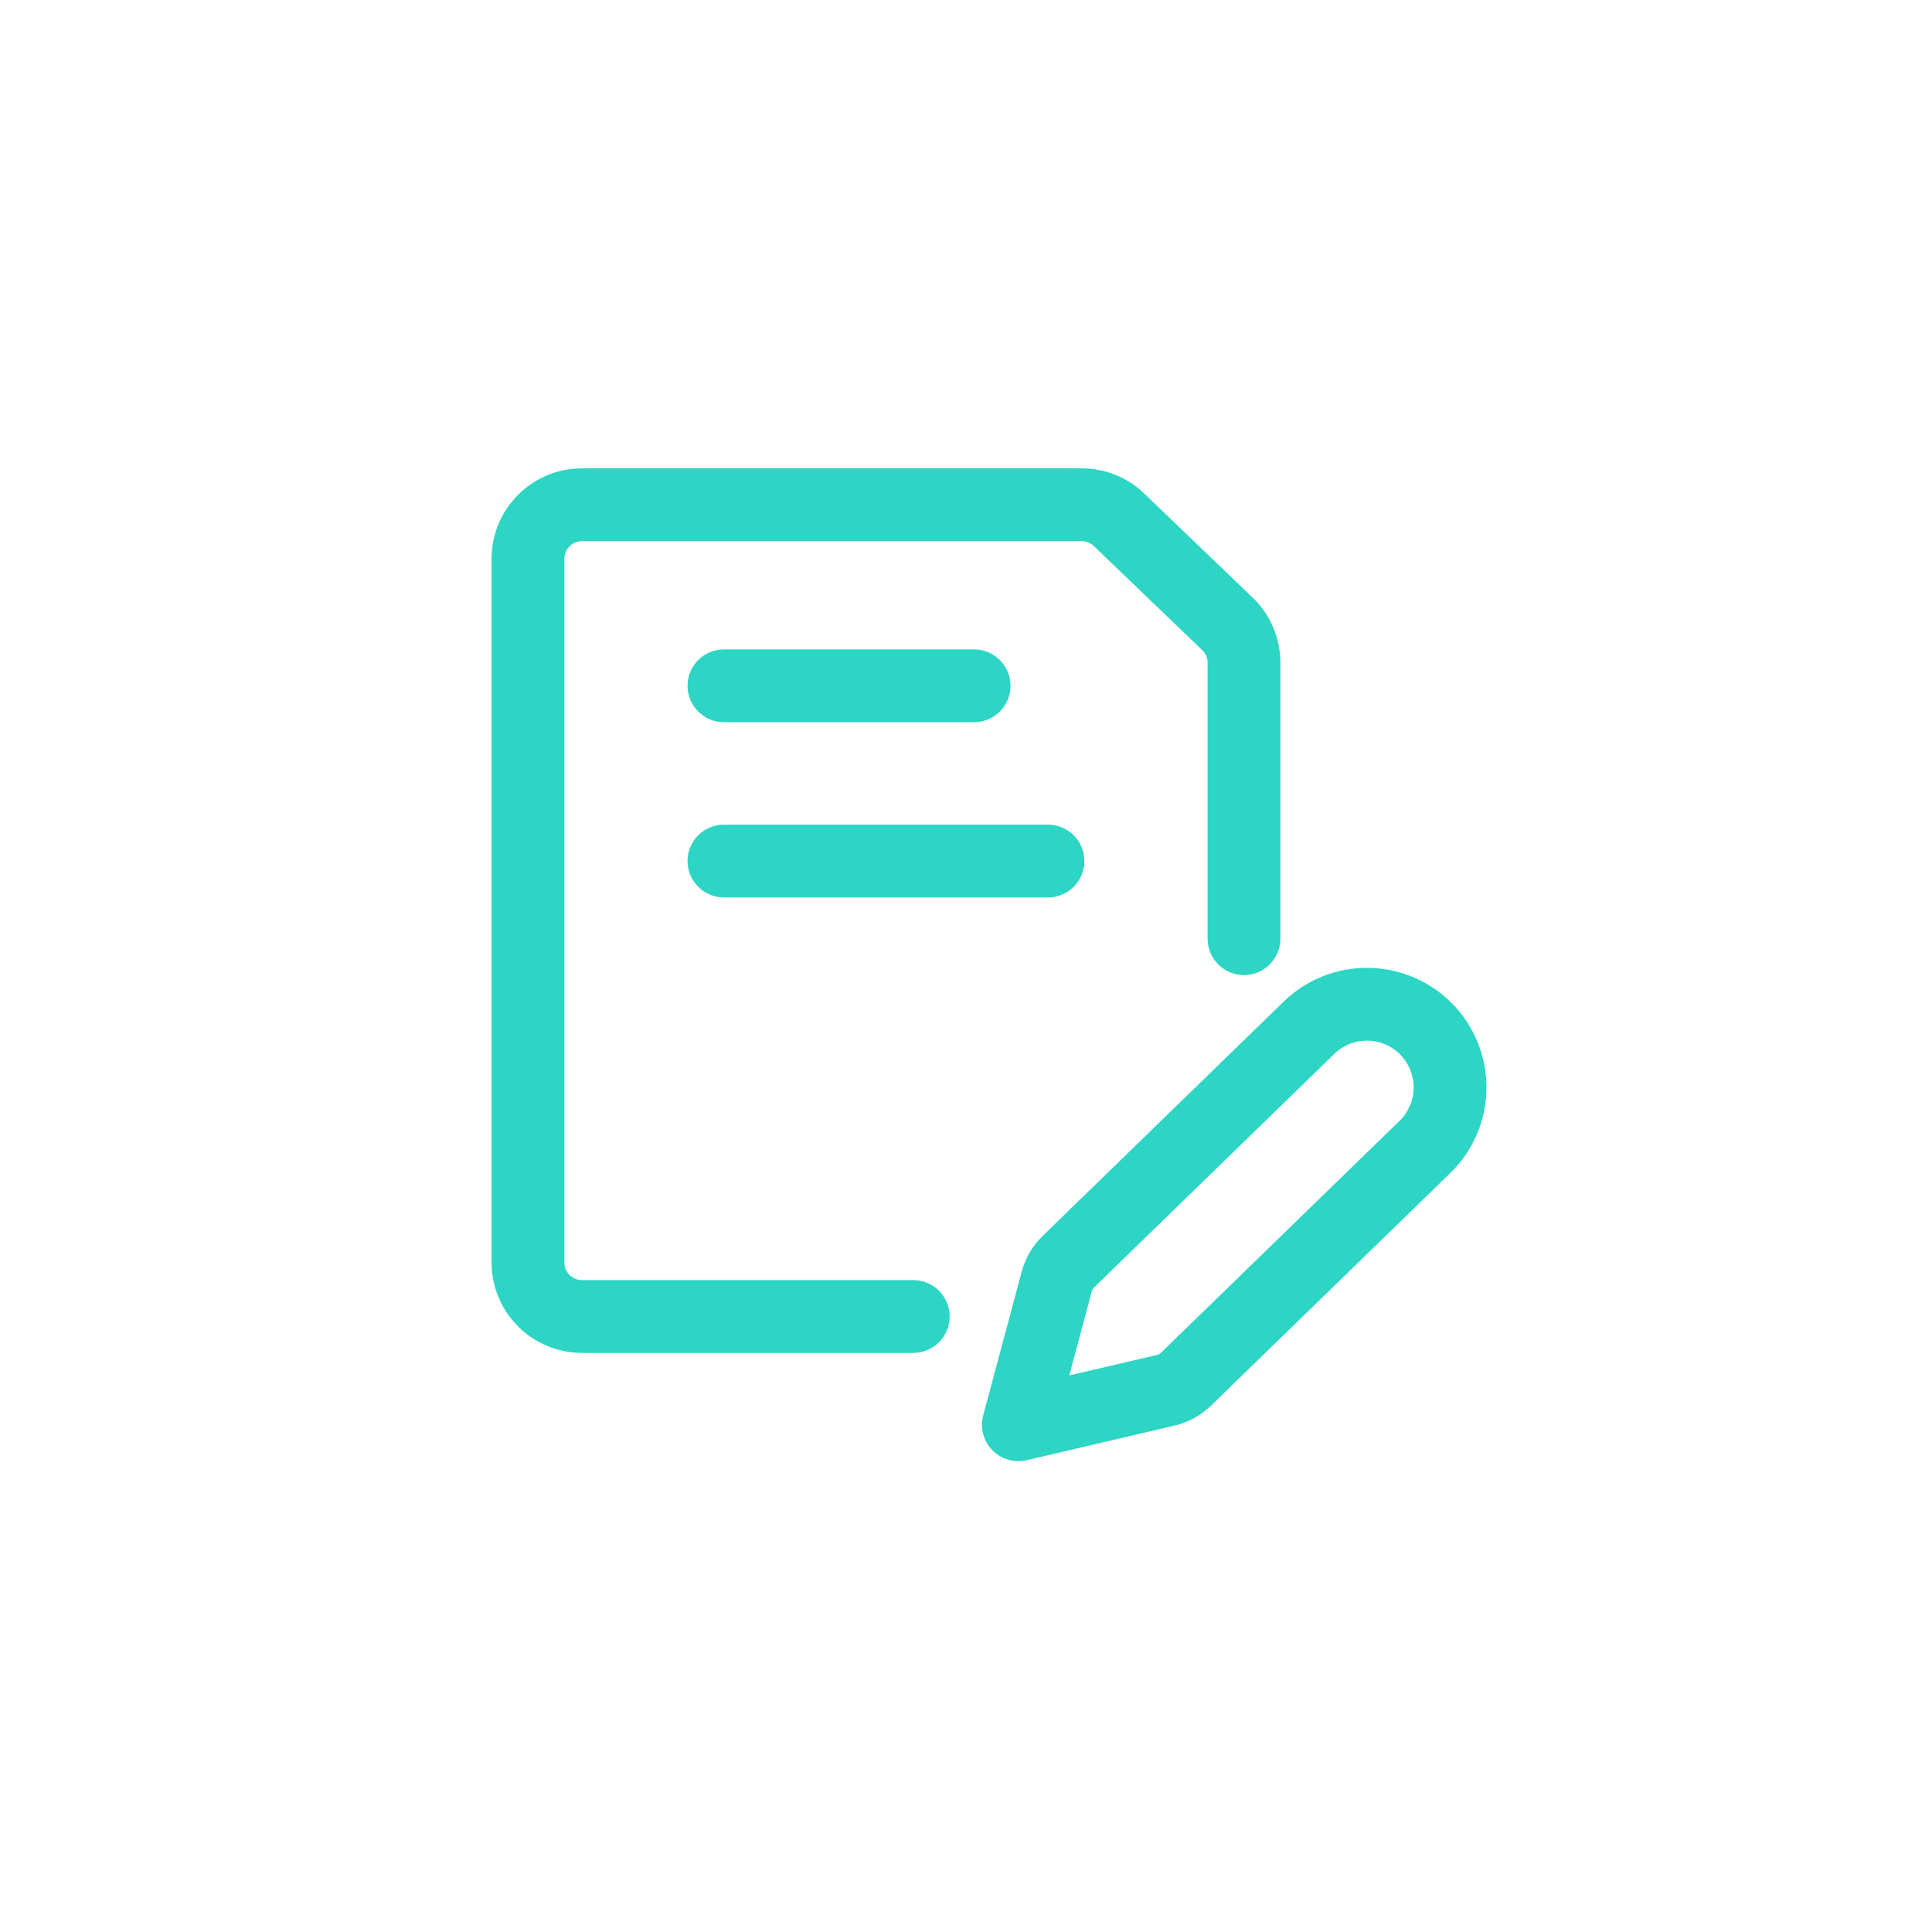 <svg width="126" height="126" viewBox="0 0 126 126" fill="none" xmlns="http://www.w3.org/2000/svg">
<path fill-rule="evenodd" clip-rule="evenodd" d="M37.962 35.292C37.32 35.292 36.806 35.806 36.806 36.447V82.329C36.806 82.971 37.32 83.485 37.962 83.485H59.561C60.872 83.485 61.934 84.548 61.934 85.859C61.934 87.17 60.872 88.232 59.561 88.232H37.962C34.698 88.232 32.059 85.593 32.059 82.329V36.447C32.059 33.184 34.698 30.544 37.962 30.544H70.541C72.054 30.544 73.551 31.123 74.671 32.232L81.719 38.998C82.879 40.118 83.503 41.658 83.503 43.224V61.218C83.503 62.529 82.44 63.592 81.129 63.592C79.818 63.592 78.756 62.529 78.756 61.218V43.224C78.756 42.908 78.627 42.614 78.424 42.416C78.423 42.415 78.424 42.416 78.424 42.416L71.368 35.642L71.333 35.608C71.137 35.412 70.855 35.292 70.541 35.292H37.962ZM44.839 44.726C44.839 43.415 45.902 42.352 47.213 42.352H63.53C64.841 42.352 65.904 43.415 65.904 44.726C65.904 46.037 64.841 47.1 63.53 47.1H47.213C45.902 47.1 44.839 46.037 44.839 44.726ZM44.839 56.156C44.839 54.845 45.902 53.782 47.213 53.782H68.347C69.658 53.782 70.721 54.845 70.721 56.156C70.721 57.467 69.658 58.529 68.347 58.529H47.213C45.902 58.529 44.839 57.467 44.839 56.156ZM91.302 68.761C90.124 67.582 88.217 67.569 87.022 68.731L71.311 84.004C71.267 84.046 71.236 84.1 71.219 84.16L69.734 89.704L75.514 88.352C75.573 88.338 75.629 88.308 75.674 88.264L91.272 73.102C92.491 71.916 92.505 69.963 91.302 68.761ZM83.713 65.326C86.769 62.355 91.645 62.39 94.659 65.404C97.734 68.479 97.699 73.475 94.581 76.506L78.983 91.668C78.321 92.312 77.496 92.764 76.595 92.975L66.957 95.23C66.144 95.42 65.292 95.169 64.711 94.57C64.13 93.97 63.907 93.11 64.123 92.304L66.634 82.931C66.871 82.046 67.344 81.239 68.002 80.6L83.713 65.326Z" fill="#2CD5C4"/>
</svg>

